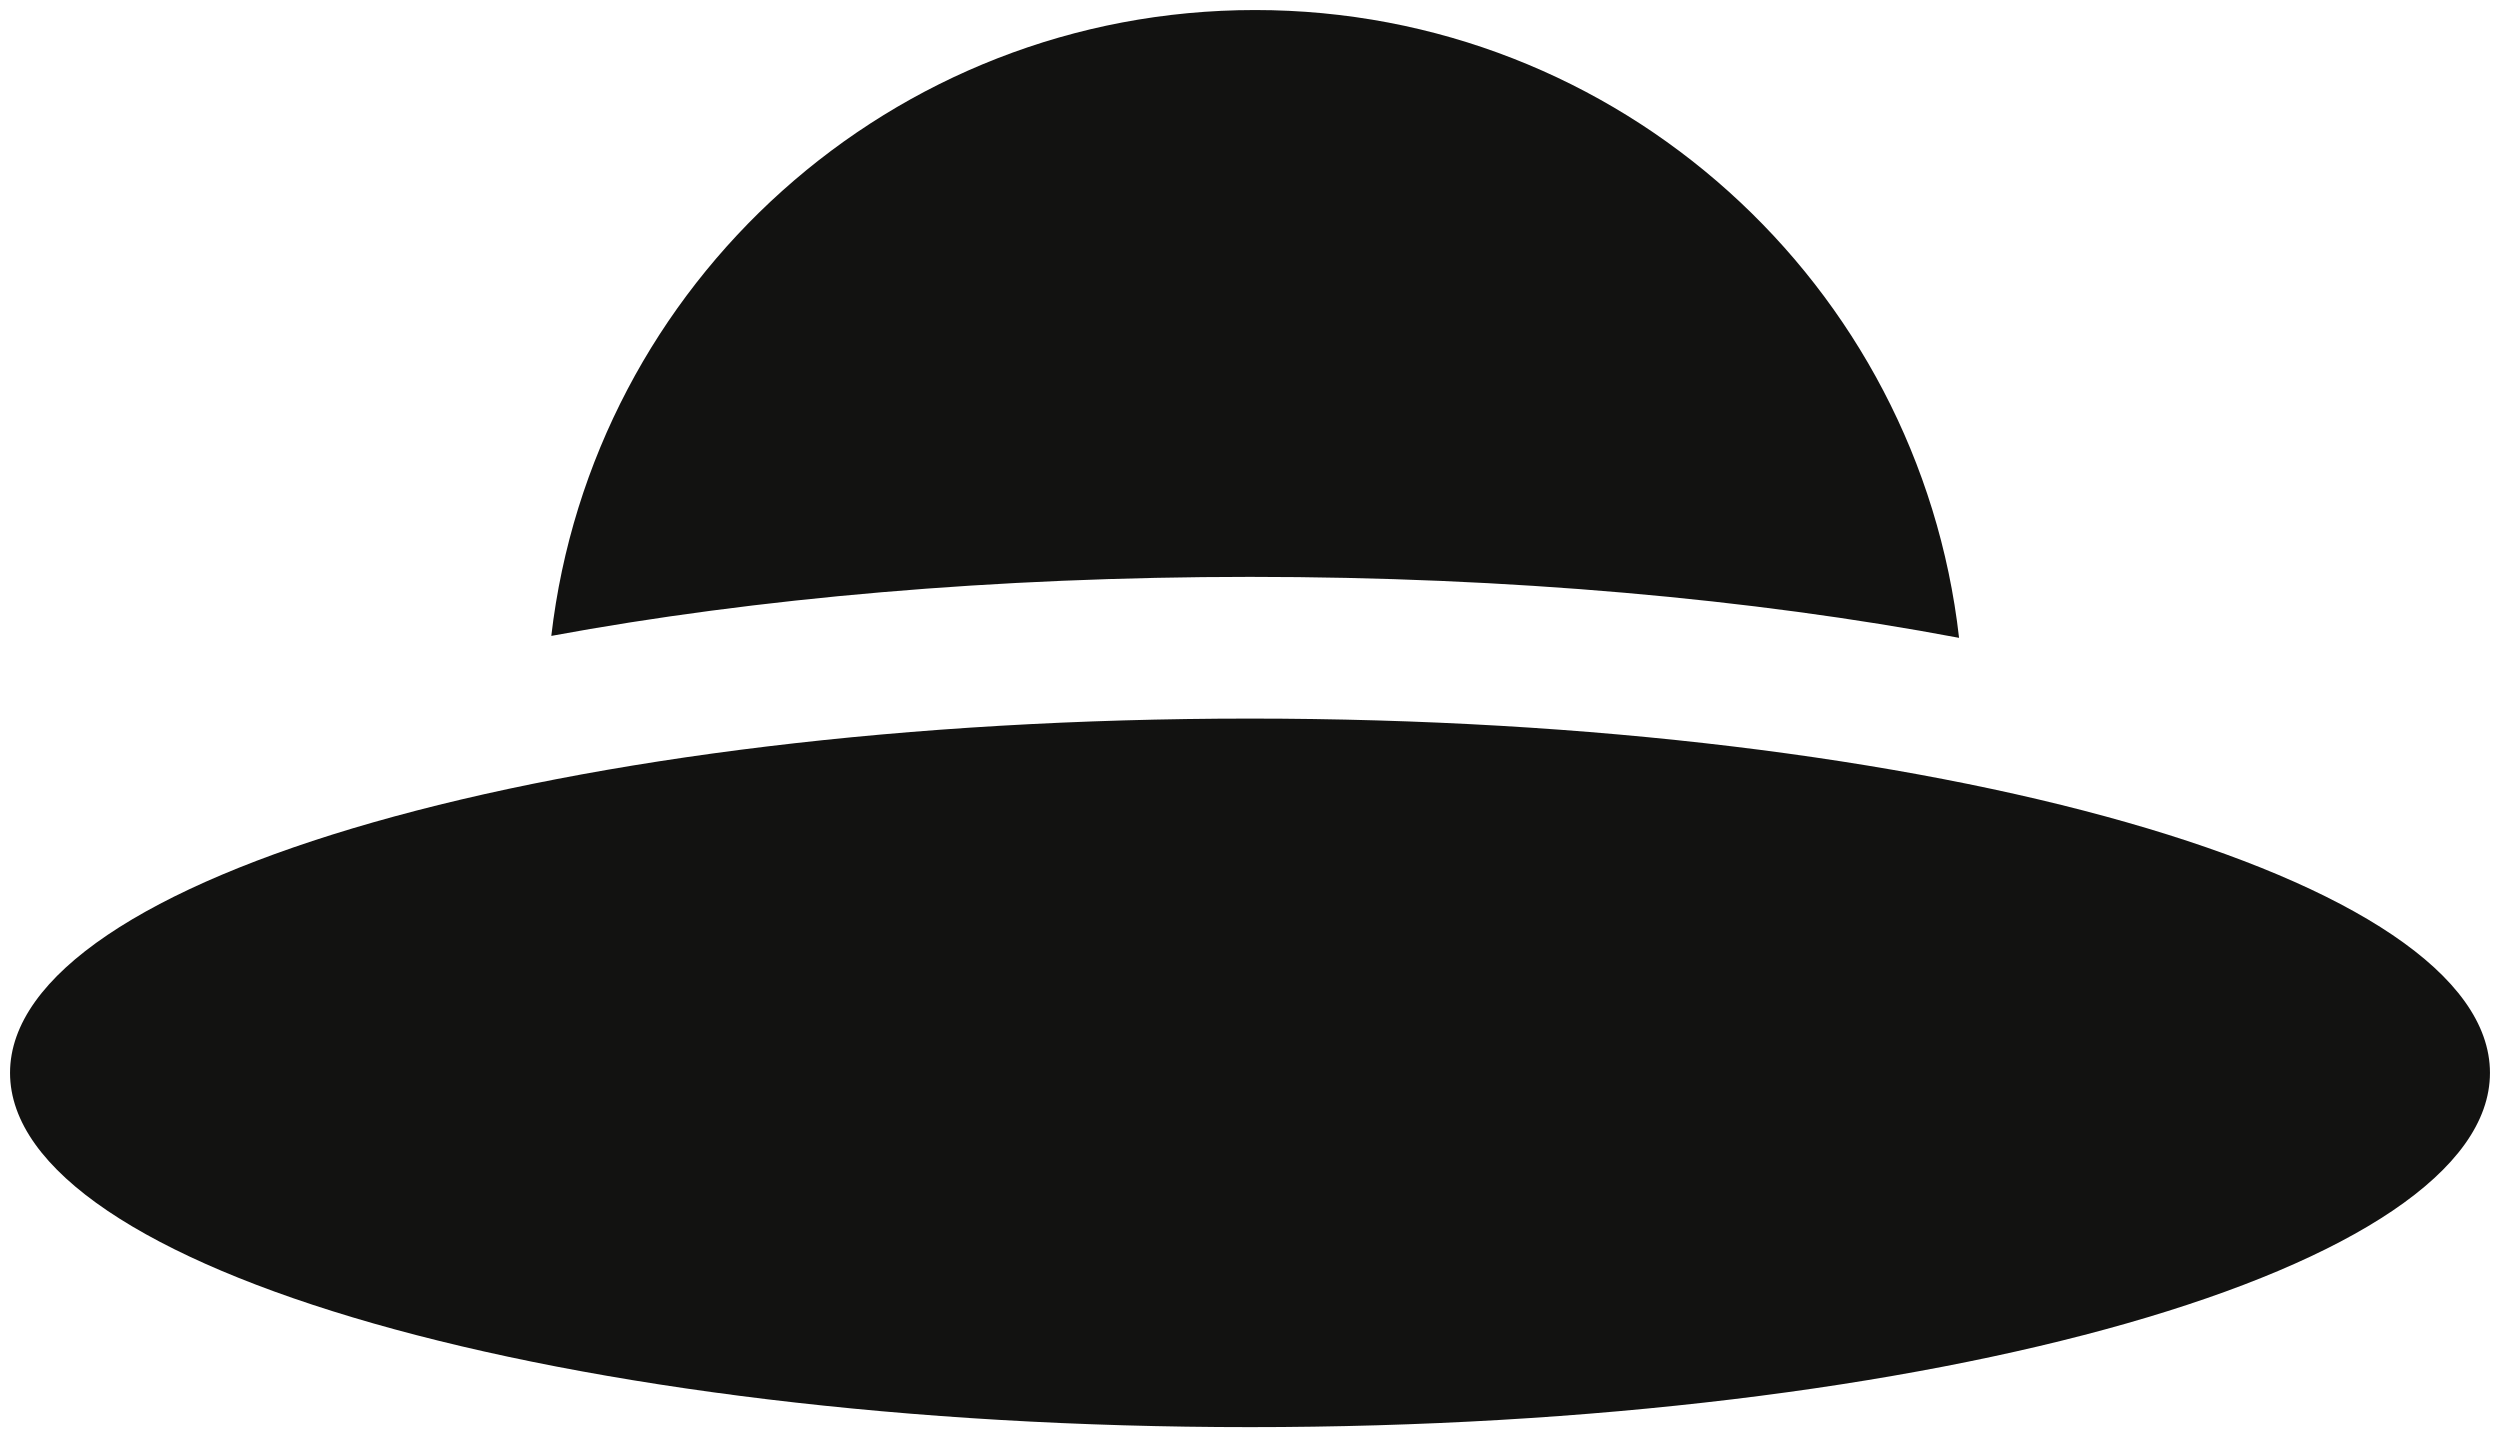 <svg xmlns="http://www.w3.org/2000/svg" width="249" height="144" fill="none"><path fill="#121211" fill-rule="evenodd" d="M195.123 63.529C191.131 28.34 161.26 1 125.005 1c-36.19 0-66.018 27.24-70.096 62.336 20.34-3.762 44.234-5.879 69.591-5.879 25.787 0 50.061 2.19 70.623 6.072ZM124.5 142.142c68.207 0 123.5-15.798 123.5-35.285 0-19.488-55.293-35.286-123.5-35.286S1 87.369 1 106.857c0 19.487 55.293 35.285 123.5 35.285Z" clip-rule="evenodd"/></svg>
